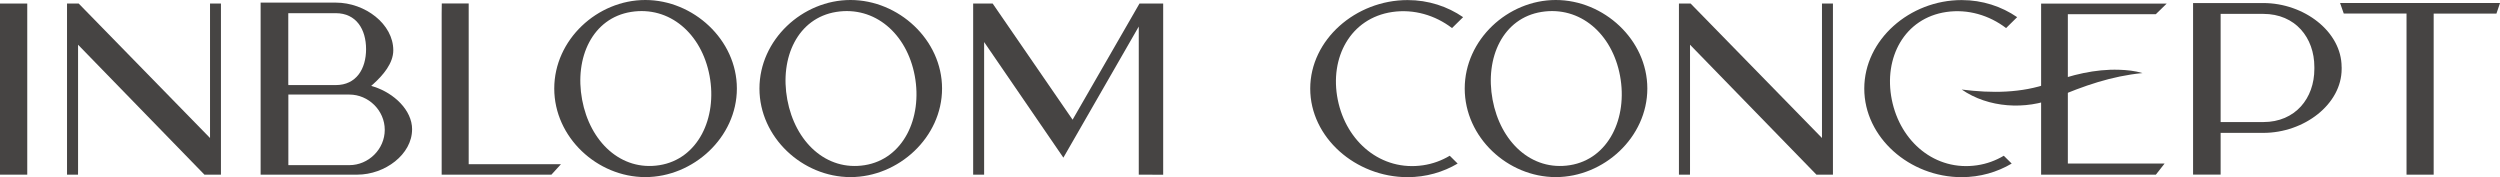 <svg width="254" height="18" viewBox="0 0 254 18" fill="none" xmlns="http://www.w3.org/2000/svg">
<g clip-path="url(#clip0_391_947)">
<path d="M199.311 9.098C202.372 9.484 205.358 9.466 208.211 8.458C210.451 7.603 212.866 7.01 215.289 7.087C216.095 7.112 216.909 7.192 217.677 7.425C214.547 7.723 211.66 8.734 208.834 9.949C205.78 11.194 202.015 10.964 199.311 9.098Z" fill="#464443"/>
<path d="M2.769 0.364V17.745H0V0.36H1.75H2.769V0.364Z" fill="#464443"/>
<path d="M22.448 0.36V17.745H20.771L7.931 4.544V17.276L7.927 17.745H6.809V0.36H7.995L21.338 14.02V0.36H22.448Z" fill="#464443"/>
<path d="M41.867 13.147C41.867 15.683 39.114 17.745 36.295 17.745H26.479V0.266H34.123C37.094 0.266 39.958 2.441 39.958 5.111C39.958 6.435 38.916 7.639 37.95 8.516C37.896 8.567 37.714 8.724 37.714 8.724C37.714 8.724 37.957 8.8 38.033 8.825C40 9.466 41.871 11.165 41.871 13.151L41.867 13.147ZM29.293 8.513V8.643H34.12C36.192 8.643 37.193 7.006 37.193 4.991C37.193 2.976 36.192 1.339 34.116 1.339H29.289V8.516L29.293 8.513ZM39.091 13.191C39.091 11.215 37.429 9.608 35.504 9.608H29.297V16.778H35.504C37.429 16.778 39.091 15.17 39.091 13.191Z" fill="#464443"/>
<path d="M47.619 16.68H56.995C56.995 16.68 56.044 17.724 56.021 17.749H44.873V1.386L44.885 0.349H46.619H47.619V16.68Z" fill="#464443"/>
<path d="M74.866 8.993C74.866 13.955 70.438 17.993 65.562 17.993C60.686 17.993 56.312 13.958 56.312 8.996C56.312 4.034 60.69 0 65.562 0C70.435 0 74.866 4.031 74.866 8.993ZM72.093 7.709C71.294 3.416 68.023 0.589 64.117 1.211C60.211 1.833 58.343 5.835 59.142 10.128C59.937 14.42 63.102 17.407 67.008 16.781C70.914 16.156 72.892 12.001 72.093 7.709Z" fill="#464443"/>
<path d="M95.713 8.993C95.713 13.955 91.286 17.993 86.41 17.993C81.534 17.993 77.16 13.958 77.16 8.996C77.16 4.034 81.534 0 86.41 0C91.286 0 95.713 4.031 95.713 8.993ZM92.941 7.709C92.142 3.416 88.871 0.589 84.965 1.211C81.059 1.833 79.191 5.835 79.99 10.128C80.785 14.42 83.949 17.407 87.855 16.781C91.761 16.156 93.739 12.001 92.941 7.709Z" fill="#464443"/>
<path d="M118.179 0.36V17.753L115.699 17.745V2.696L108.039 16.017L99.987 4.271V17.745H98.873V0.36H100.855L108.975 12.161L115.772 0.36H118.179Z" fill="#464443"/>
<path d="M147.291 15.821L148.097 16.618C146.621 17.491 144.879 18 143.012 18C137.725 18 133.119 13.966 133.119 9.004C133.119 4.042 137.729 0.007 143.016 0.007C145.123 0.007 147.066 0.655 148.652 1.743L147.526 2.852C145.823 1.55 143.647 0.895 141.449 1.219C137.212 1.844 135.055 5.842 135.918 10.139C136.782 14.431 140.346 17.418 144.579 16.792C145.575 16.647 146.484 16.305 147.291 15.825V15.821Z" fill="#464443"/>
<path d="M167.369 8.993C167.369 13.955 162.942 17.993 158.066 17.993C153.19 17.993 148.816 13.958 148.816 8.996C148.816 4.034 153.194 0 158.066 0C162.939 0 167.369 4.031 167.369 8.993ZM164.597 7.709C163.802 3.416 160.527 0.589 156.621 1.211C152.715 1.833 150.847 5.835 151.646 10.128C152.441 14.42 155.606 17.407 159.512 16.781C163.418 16.156 165.396 12.001 164.597 7.709Z" fill="#464443"/>
<path d="M186.227 0.36V17.745H184.55L171.706 4.544V17.276L171.702 17.745H170.58V0.36H171.767L185.113 14.02V0.36H186.224H186.227Z" fill="#464443"/>
<path d="M203.582 15.821L204.388 16.618C202.912 17.491 201.17 18 199.303 18C194.016 18 189.41 13.966 189.41 9.004C189.41 4.042 194.02 0.007 199.307 0.007C201.414 0.007 203.357 0.655 204.943 1.743L203.818 2.852C202.11 1.55 199.938 0.895 197.74 1.219C193.503 1.844 191.346 5.842 192.209 10.139C193.073 14.431 196.637 17.418 200.87 16.792C201.866 16.647 202.775 16.305 203.582 15.825V15.821Z" fill="#464443"/>
<path d="M210.093 16.614H219.924L219.034 17.749H207.377V0.367H208.016H220.134L219.031 1.441H210.093V16.614Z" fill="#464443"/>
<path d="M237.912 6.81V7.003C237.912 10.593 234.101 13.5 229.952 13.5H225.616V17.742H222.816V0.309H229.948C234.101 0.309 237.908 3.219 237.908 6.81H237.912ZM235.139 7.01V6.806C235.139 3.827 233.204 1.411 229.952 1.411H225.616V11.907V12.401H229.952C233.204 12.401 235.139 9.986 235.139 7.006V7.01Z" fill="#464443"/>
<path d="M254 0.309L253.639 1.379H247.261V17.745H244.503V1.375H238.125L237.752 0.306H254V0.309Z" fill="#464443"/>
</g>
<defs>
<clipPath id="clip0_391_947">
<rect width="254" height="18" fill="white"/>
</clipPath>
</defs>
</svg>
